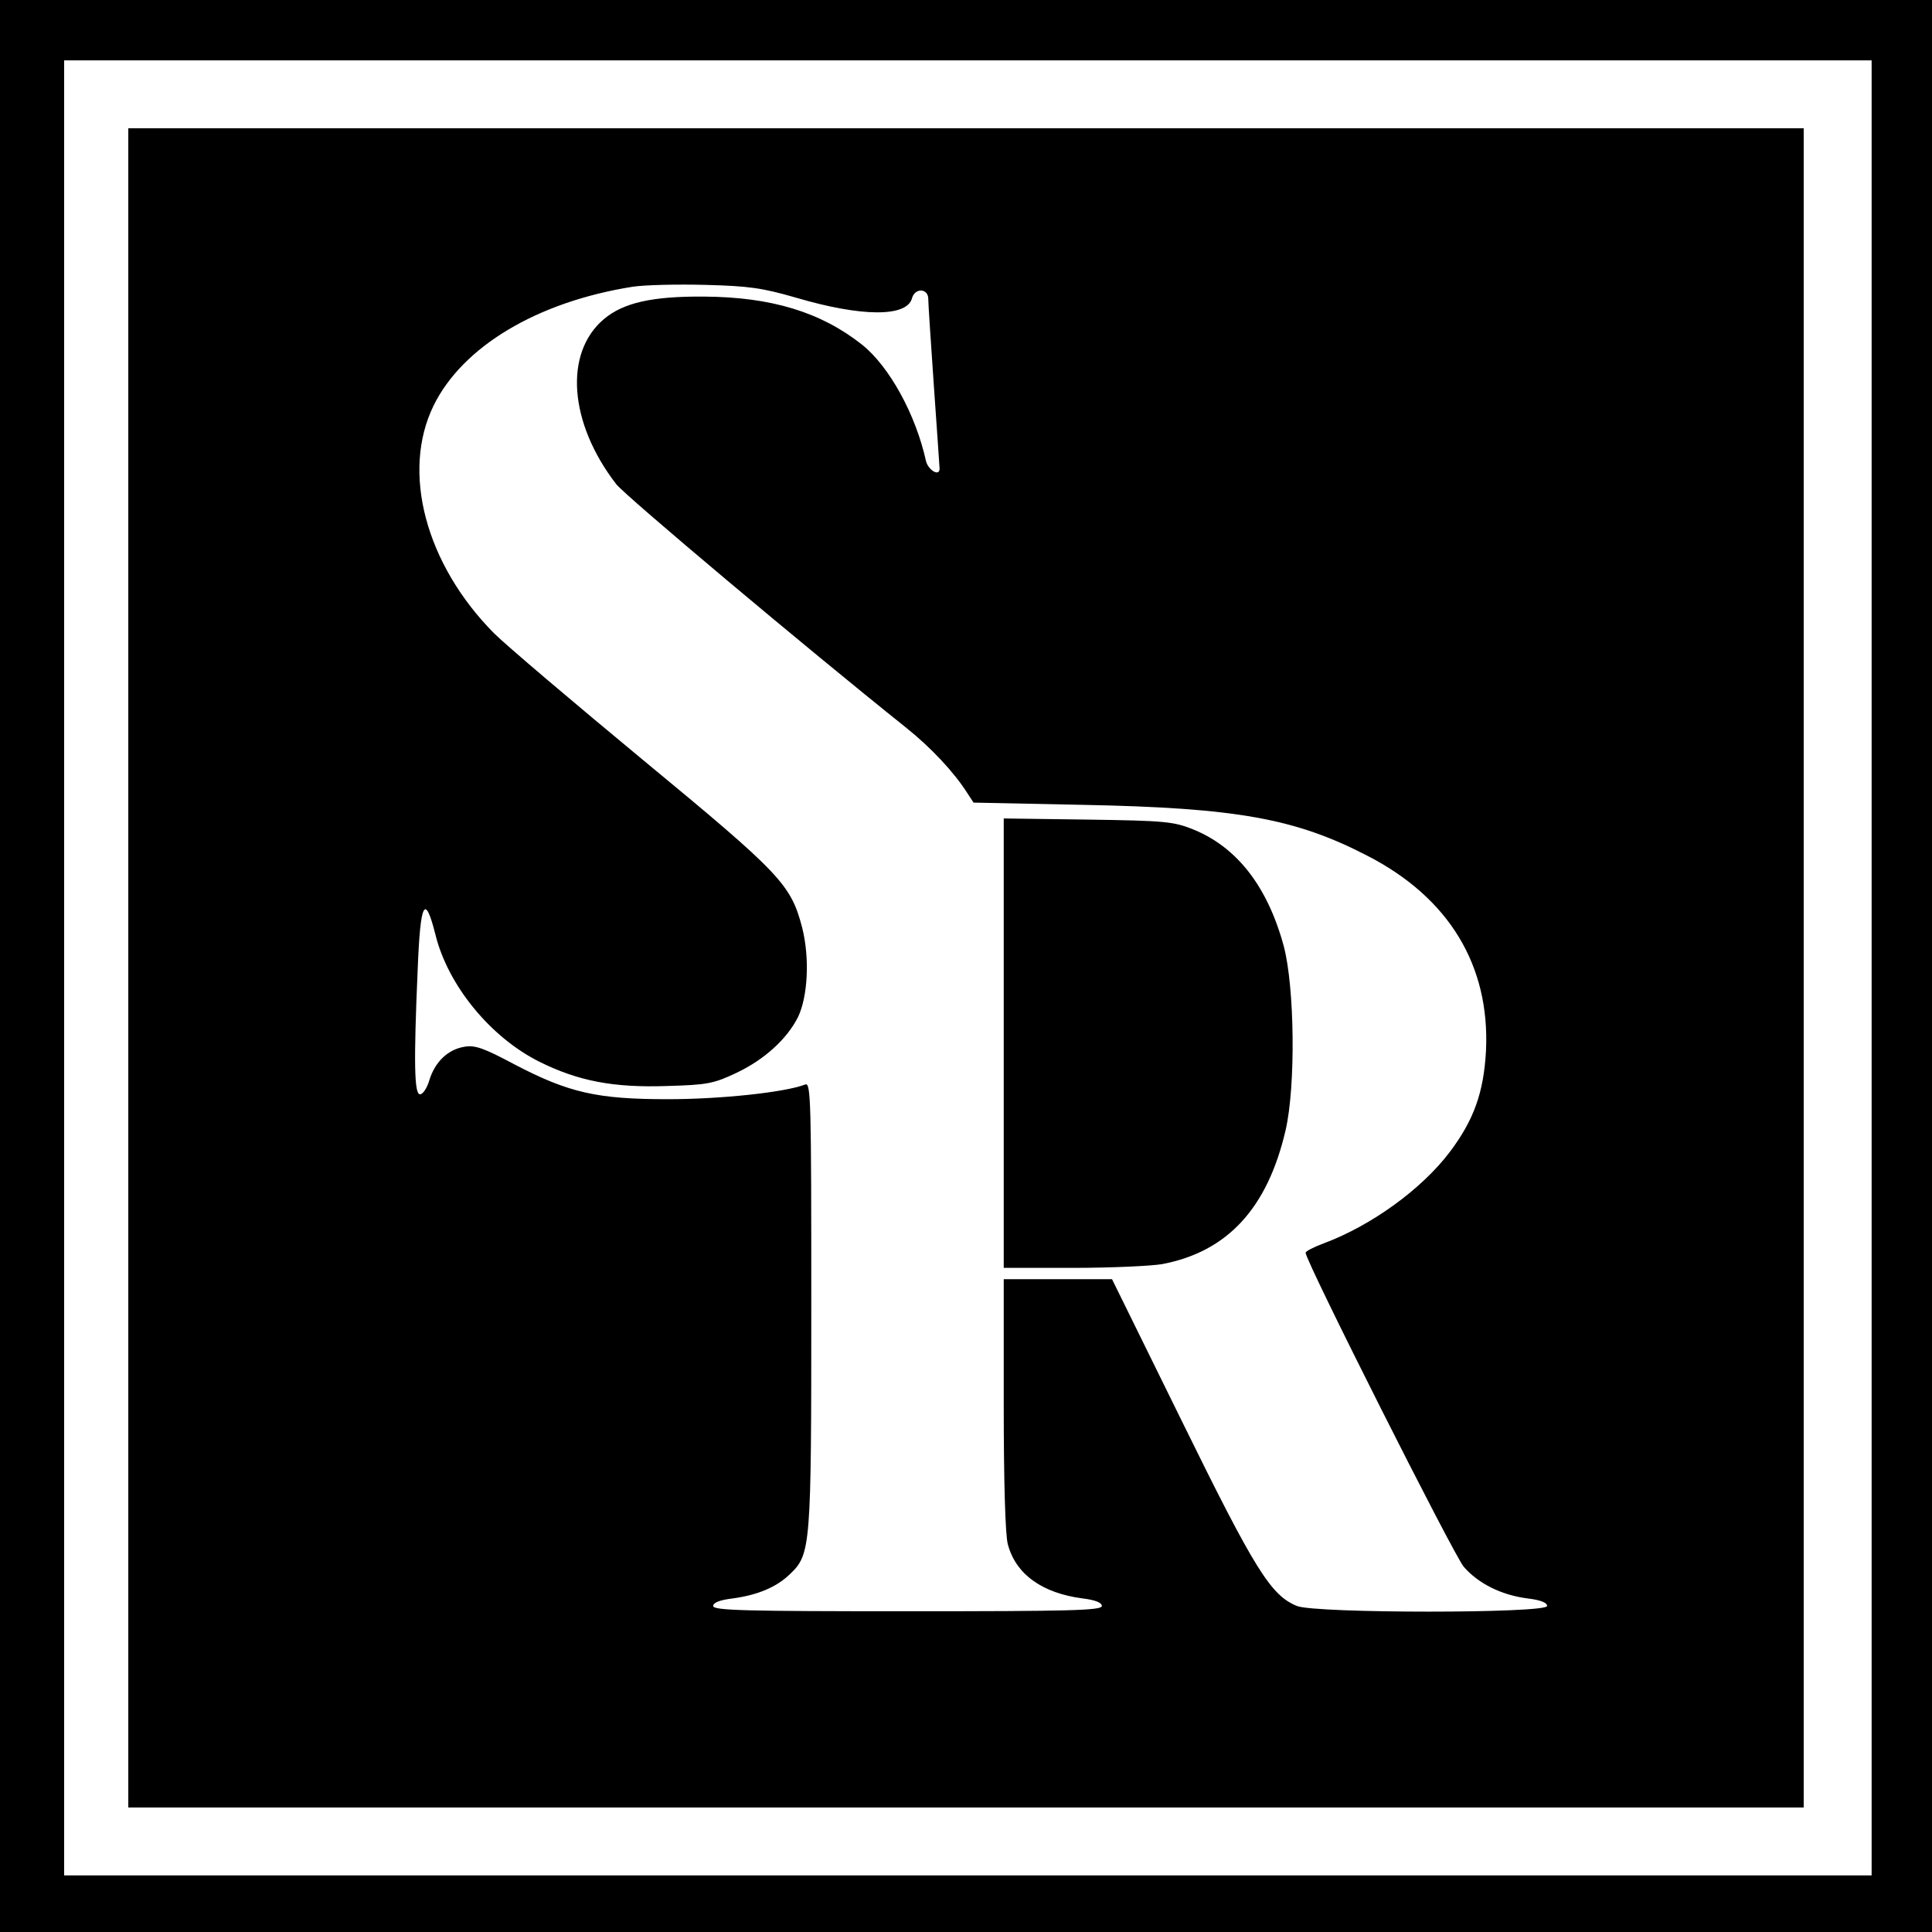 <?xml version="1.0" standalone="no"?>
<!DOCTYPE svg PUBLIC "-//W3C//DTD SVG 20010904//EN"
 "http://www.w3.org/TR/2001/REC-SVG-20010904/DTD/svg10.dtd">
<svg version="1.0" xmlns="http://www.w3.org/2000/svg"
 width="512pt" height="512pt" viewBox="0 0 512 512"
 preserveAspectRatio="xMidYMid meet">
<g transform="translate(0,512) scale(0.1,-0.1)"
fill="#000000" stroke="none">
<path d="M0 2560 l0 -2560 2560 0 2560 0 0 2560 0 2560 -2560 0 -2560 0 0
-2560z m4960 -5 l0 -2405 -2395 0 -2395 0 0 2405 0 2405 2395 0 2395 0 0
-2405z"/>
<path d="M340 2555 l0 -2225 2220 0 2220 0 0 2225 0 2225 -2220 0 -2220 0 0
-2225z m1770 1776 c173 -51 294 -52 307 -1 8 28 43 26 43 -2 0 -13 7 -117 15
-233 8 -115 15 -213 15 -217 0 -22 -30 -4 -36 20 -27 123 -97 251 -170 309
-109 86 -240 126 -419 127 -136 1 -213 -16 -265 -60 -106 -90 -92 -275 33
-437 24 -31 500 -431 769 -646 65 -52 126 -117 161 -172 l17 -26 293 -6 c404
-8 560 -36 751 -135 216 -111 325 -291 314 -517 -6 -110 -32 -183 -96 -268
-75 -99 -208 -195 -334 -242 -27 -10 -48 -21 -48 -25 0 -22 392 -800 419 -832
38 -44 99 -75 169 -84 34 -4 52 -11 52 -20 0 -20 -615 -20 -663 0 -69 28 -111
95 -304 488 l-186 378 -144 0 -143 0 0 -332 c0 -202 4 -348 11 -371 21 -79 91
-129 198 -143 33 -4 51 -11 51 -20 0 -12 -85 -14 -515 -14 -430 0 -515 2 -515
14 0 9 18 16 52 20 66 9 116 30 151 64 56 53 57 71 57 715 0 541 -1 589 -16
583 -54 -21 -225 -39 -364 -39 -188 0 -263 17 -408 93 -79 42 -103 51 -131 46
-44 -7 -78 -40 -93 -88 -6 -21 -17 -38 -25 -38 -15 0 -17 81 -6 333 7 177 19
201 47 90 33 -134 145 -271 274 -336 104 -52 198 -70 340 -65 106 3 123 6 184
35 74 35 134 90 163 148 26 55 31 156 11 236 -30 115 -55 142 -422 445 -186
154 -364 305 -395 336 -181 183 -246 427 -160 603 77 157 275 275 527 315 32
5 120 7 194 5 115 -3 150 -8 240 -34z"/>
<path d="M2660 2356 l0 -596 184 0 c101 0 207 5 236 10 173 33 279 148 327
355 27 117 24 379 -5 488 -43 158 -124 262 -240 309 -52 21 -76 23 -279 26
l-223 3 0 -595z"/>
</g>
</svg>
